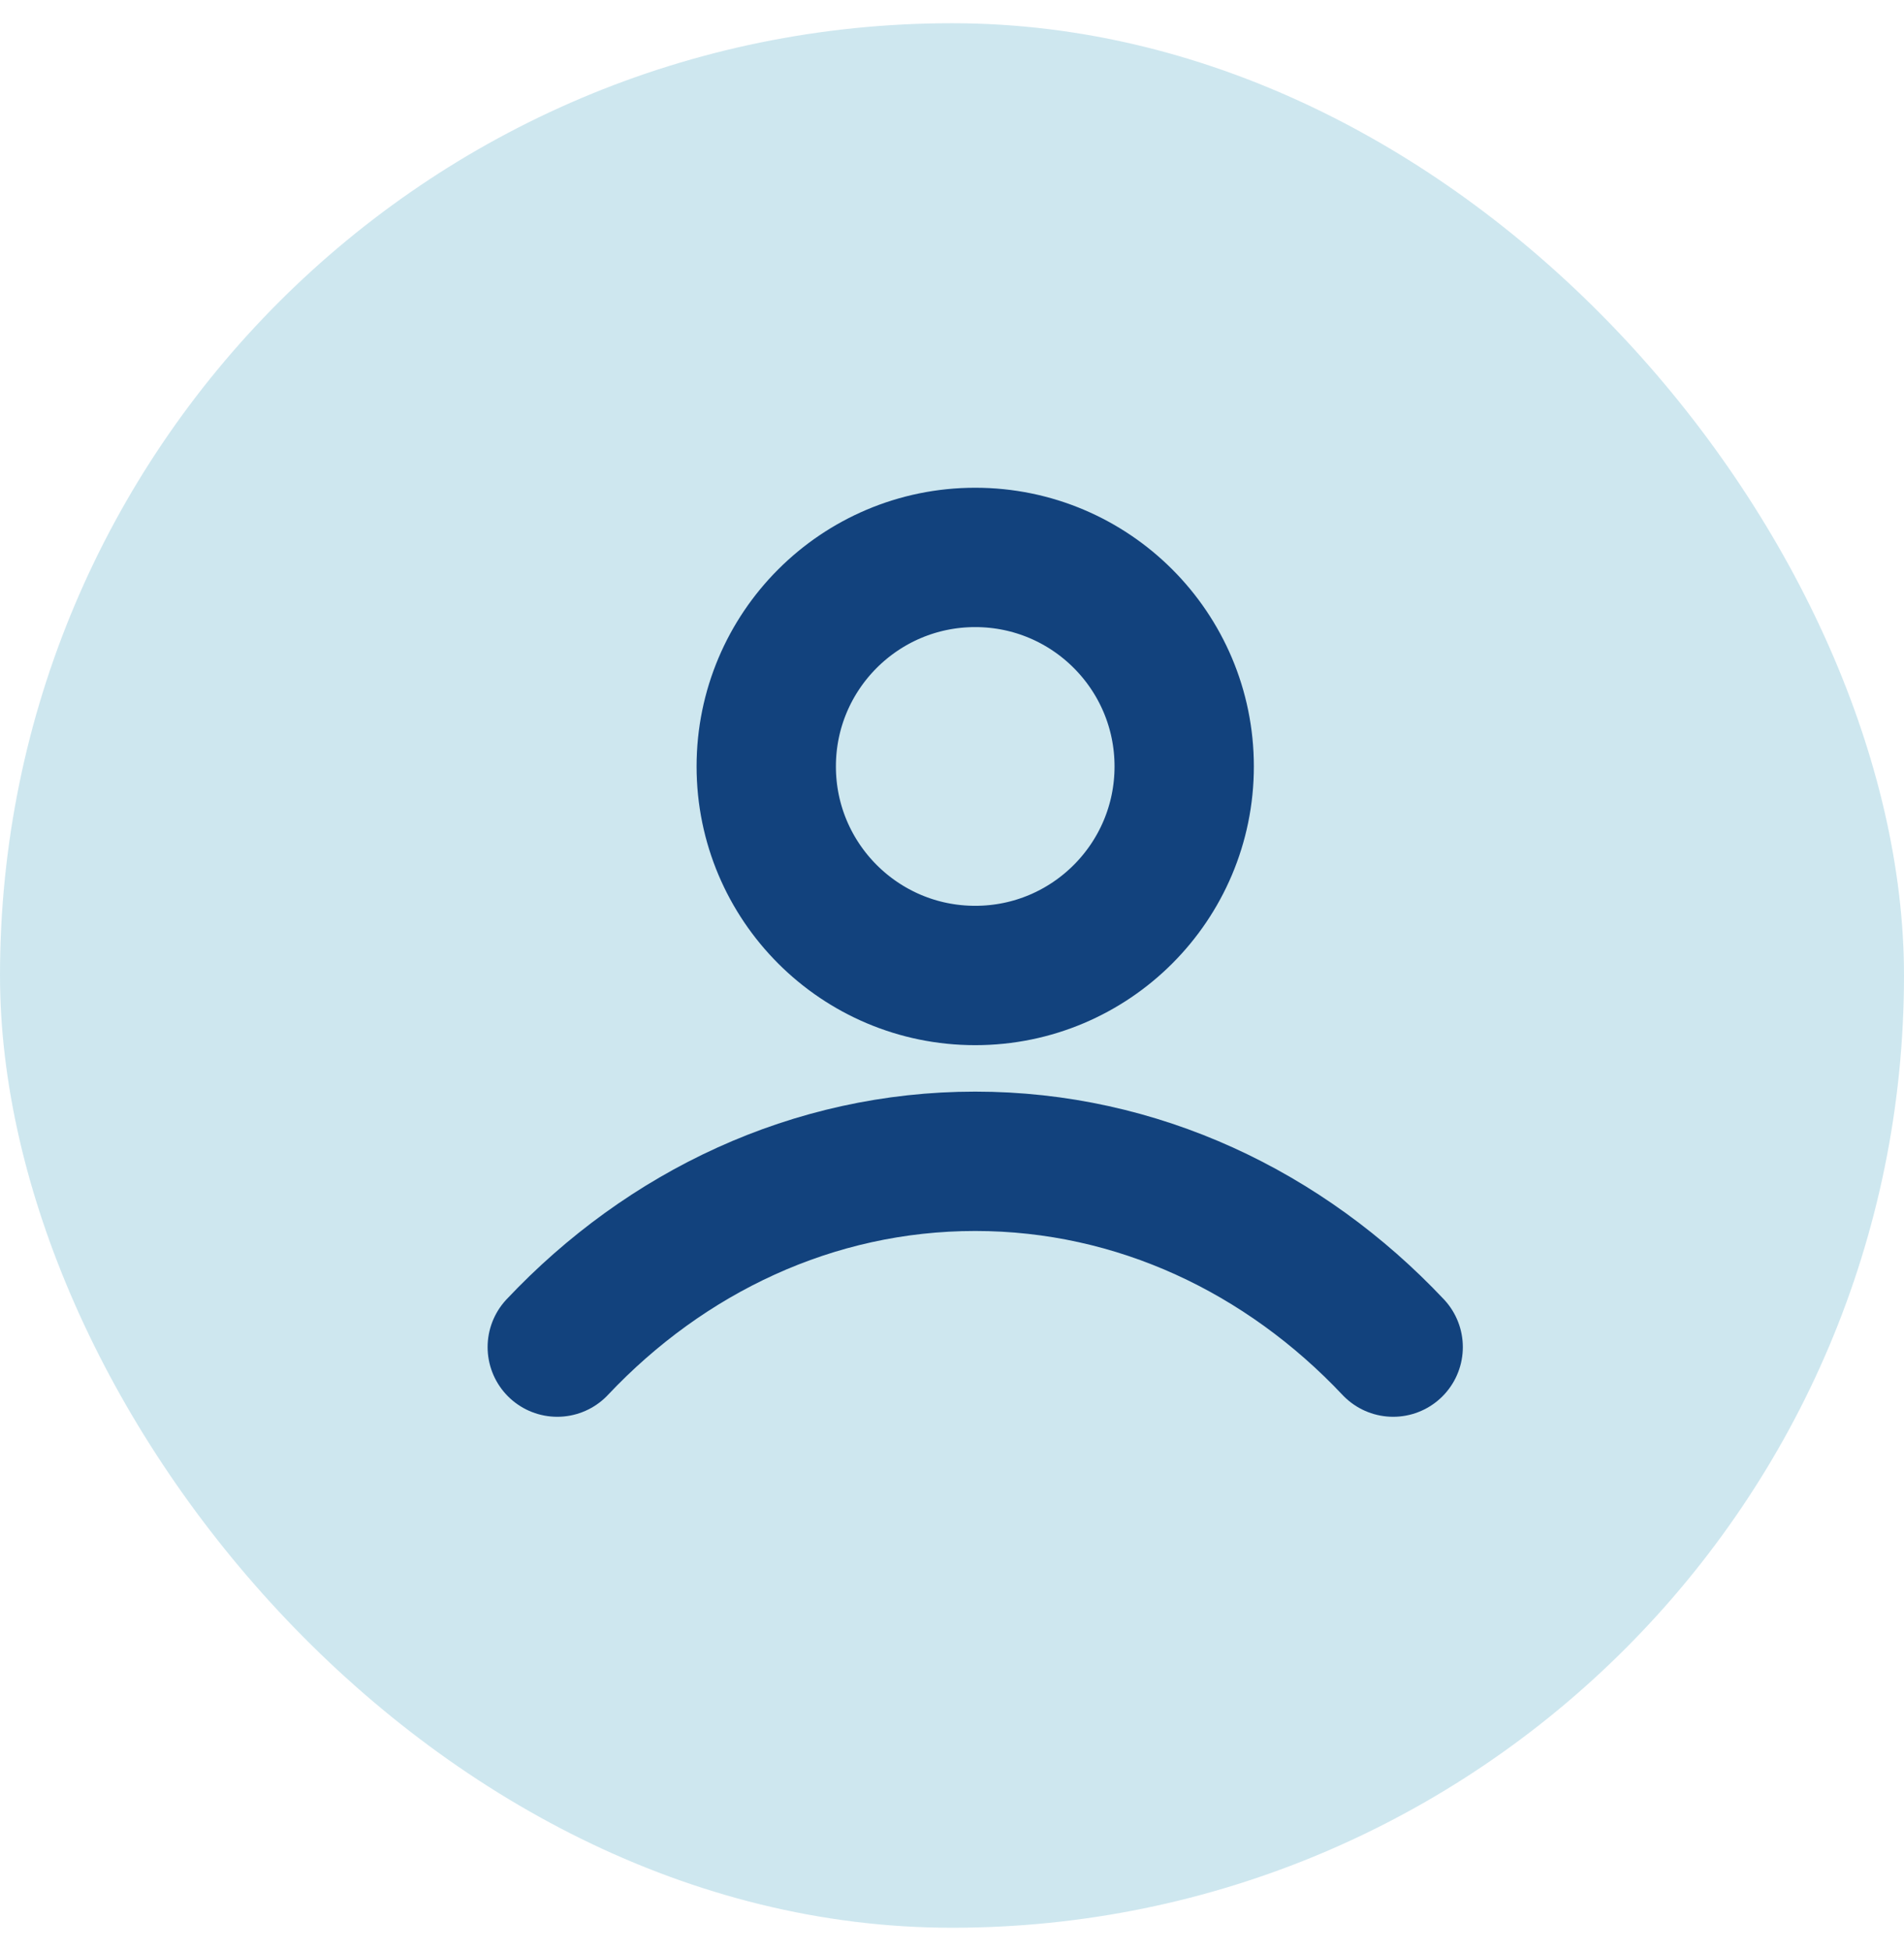 <svg xmlns="http://www.w3.org/2000/svg" width="41" height="42" viewBox="0 0 41 42" fill="none"><rect y="0.5" width="41" height="41" rx="20.5" fill="#9ED1E1" fill-opacity="0.5"></rect><path d="M12 29C14.336 26.523 17.507 25 21 25C24.493 25 27.664 26.523 30 29M25.5 16.5C25.5 18.985 23.485 21 21 21C18.515 21 16.5 18.985 16.5 16.5C16.5 14.015 18.515 12 21 12C23.485 12 25.5 14.015 25.5 16.5Z" stroke="#12427D" stroke-width="3" stroke-linecap="round" stroke-linejoin="round"></path></svg>